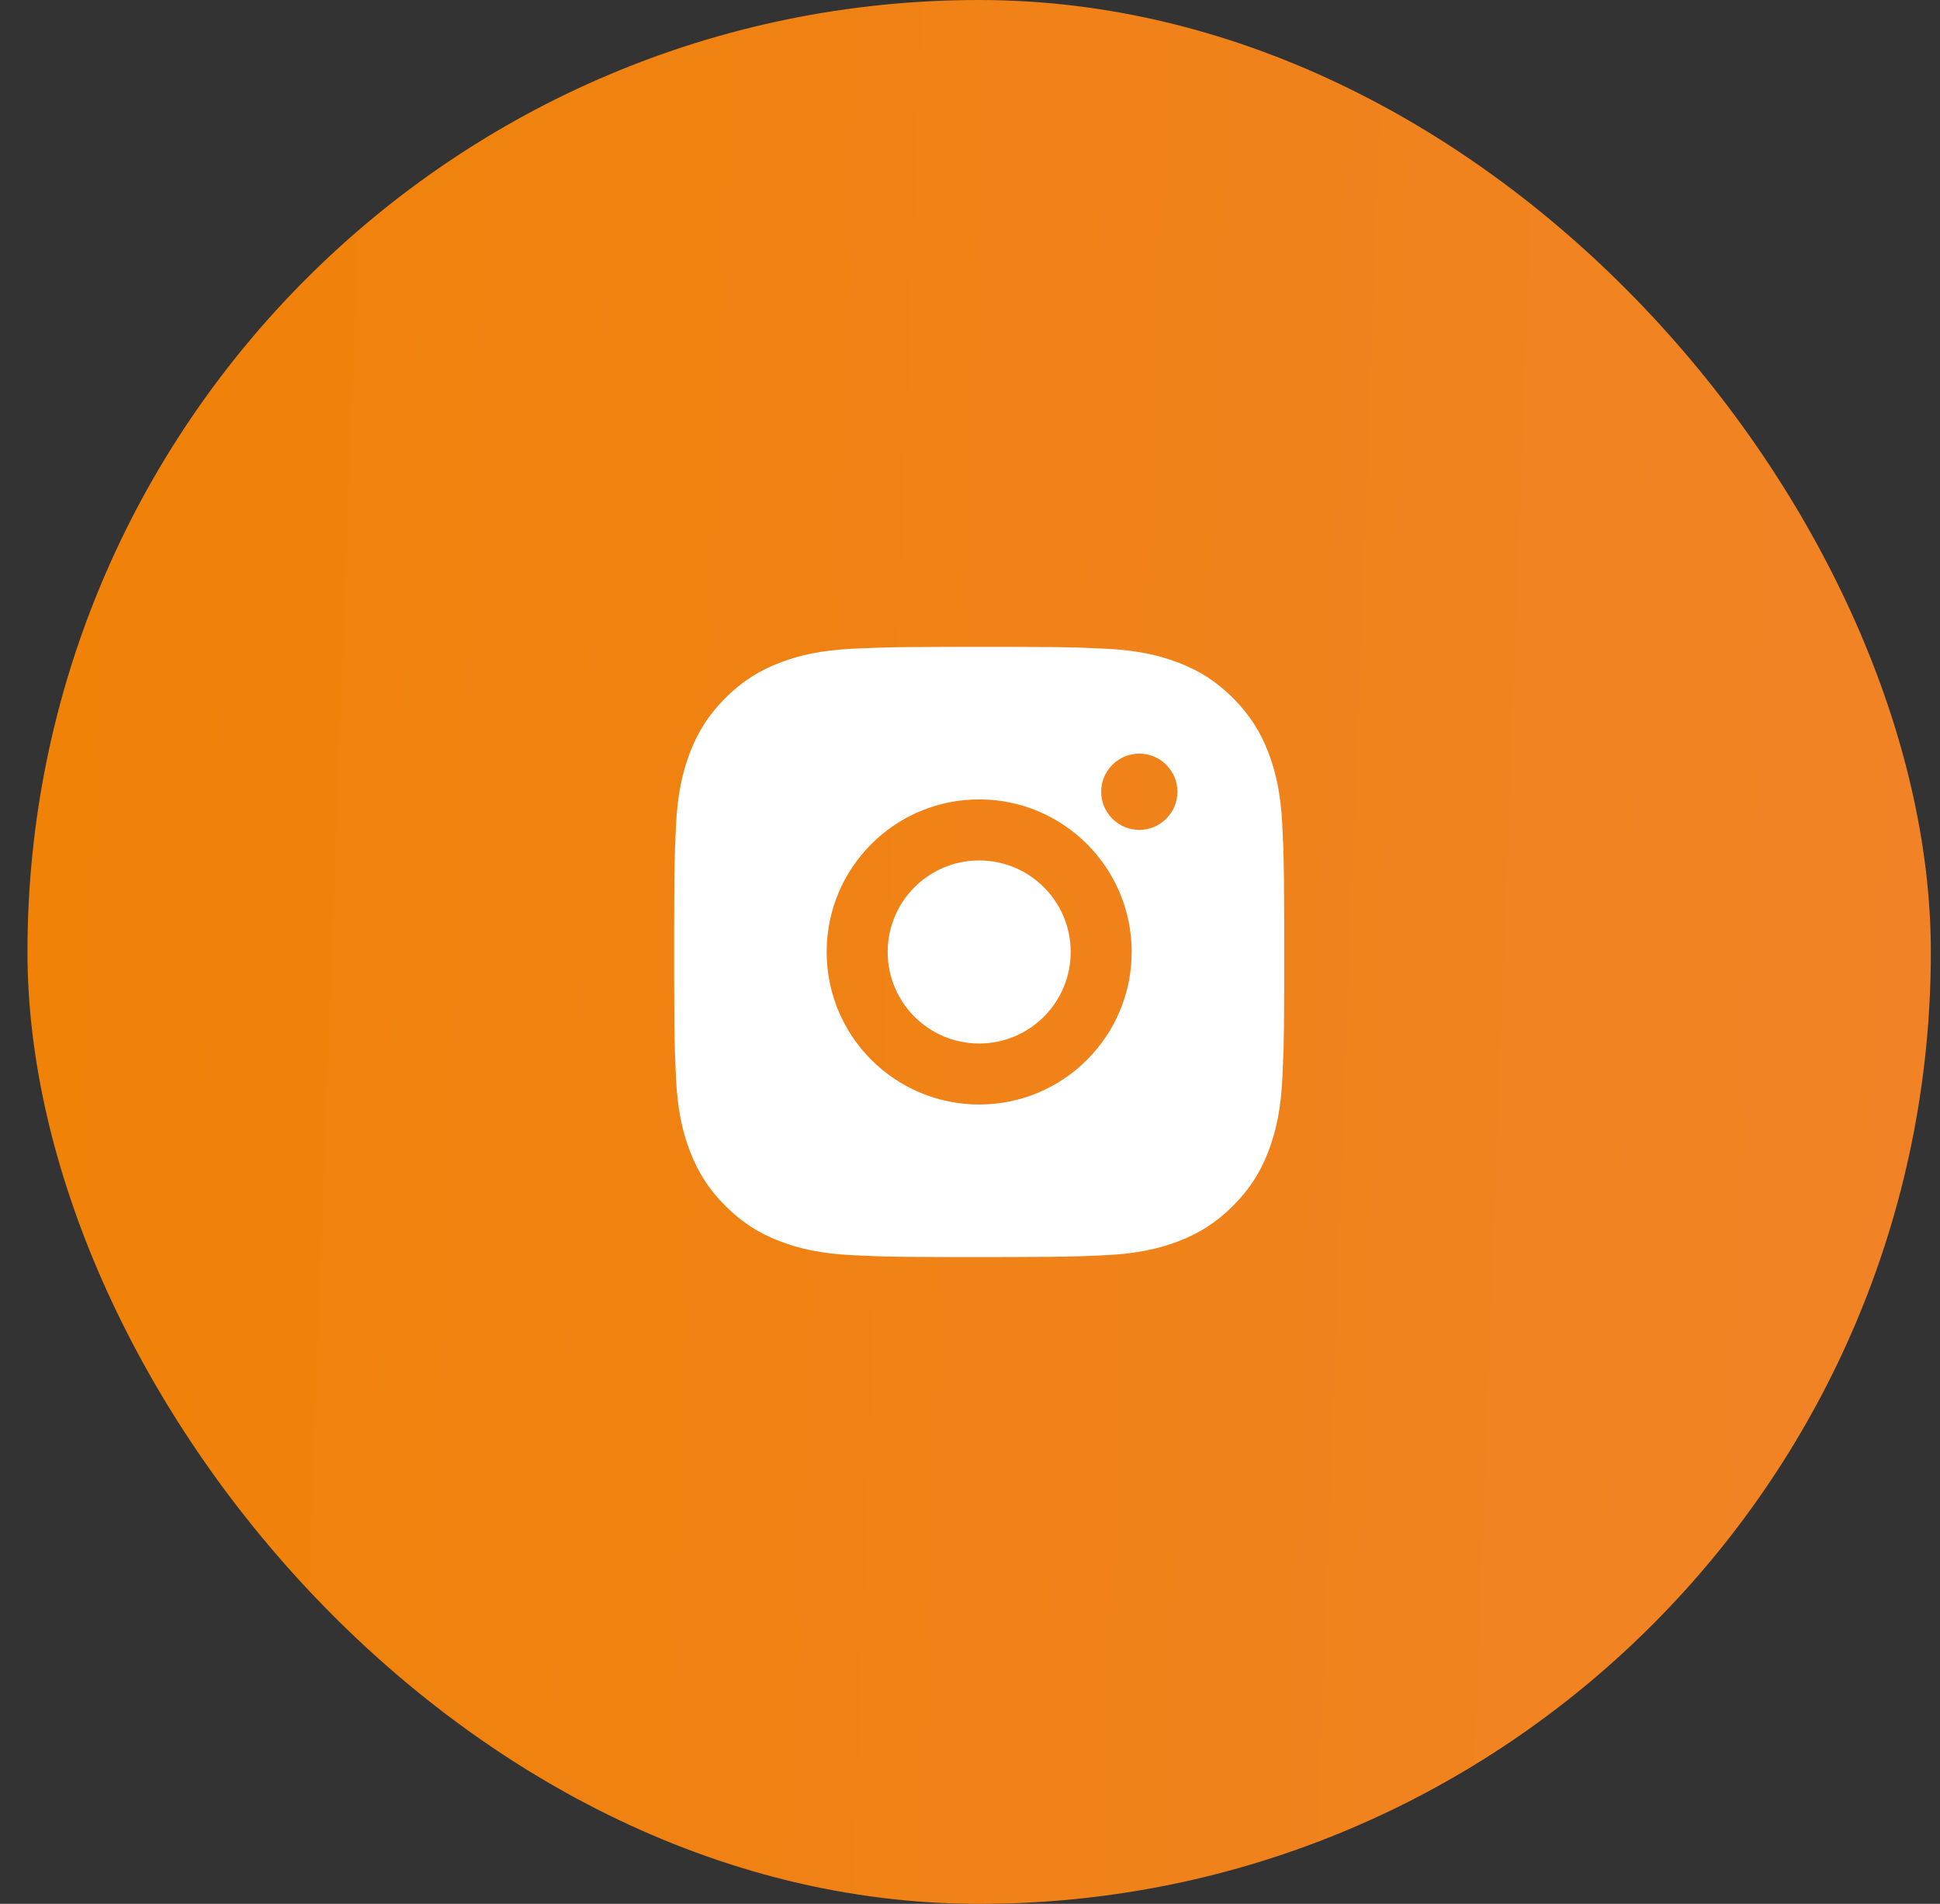 <?xml version="1.0" encoding="UTF-8"?>
<svg xmlns="http://www.w3.org/2000/svg" width="53" height="52" viewBox="0 0 53 52" fill="none">
  <rect x="0" y="0" width="53" height="52" fill="#333333" stroke="none"/>
  <rect x="0.75" width="52" height="52" rx="26" fill="url(#paint0_linear_1119_84)"></rect>
  <path d="M27.607 17.668C28.545 17.669 29.02 17.674 29.431 17.687L29.593 17.692C29.78 17.699 29.964 17.707 30.186 17.717C31.073 17.758 31.678 17.899 32.209 18.105C32.758 18.317 33.222 18.603 33.685 19.066C34.148 19.529 34.434 19.994 34.647 20.542C34.852 21.073 34.992 21.678 35.034 22.565C35.044 22.788 35.052 22.972 35.059 23.159L35.064 23.32C35.076 23.731 35.082 24.206 35.083 25.144L35.084 25.766C35.084 25.842 35.084 25.92 35.084 26.001L35.084 26.236L35.084 26.857C35.082 27.795 35.077 28.27 35.065 28.681L35.059 28.843C35.053 29.03 35.044 29.214 35.034 29.436C34.993 30.323 34.852 30.928 34.647 31.459C34.435 32.008 34.148 32.472 33.685 32.935C33.222 33.398 32.756 33.684 32.209 33.897C31.678 34.102 31.073 34.242 30.186 34.284C29.964 34.294 29.78 34.302 29.593 34.309L29.431 34.314C29.02 34.326 28.545 34.332 27.607 34.333L26.986 34.334C26.91 34.334 26.832 34.334 26.751 34.334L26.516 34.334L25.894 34.334C24.956 34.332 24.481 34.327 24.07 34.315L23.909 34.309C23.722 34.303 23.538 34.294 23.315 34.284C22.428 34.243 21.824 34.102 21.292 33.897C20.744 33.685 20.279 33.398 19.816 32.935C19.353 32.472 19.067 32.006 18.855 31.459C18.649 30.928 18.509 30.323 18.467 29.436C18.457 29.214 18.449 29.03 18.443 28.843L18.438 28.681C18.425 28.27 18.42 27.795 18.418 26.857L18.418 25.144C18.419 24.206 18.424 23.731 18.437 23.32L18.442 23.159C18.449 22.972 18.457 22.788 18.467 22.565C18.508 21.678 18.649 21.074 18.855 20.542C19.067 19.994 19.353 19.529 19.816 19.066C20.279 18.603 20.744 18.317 21.292 18.105C21.824 17.899 22.428 17.759 23.315 17.717C23.538 17.707 23.722 17.699 23.909 17.693L24.07 17.688C24.481 17.675 24.956 17.67 25.894 17.668L27.607 17.668ZM26.751 21.834C24.448 21.834 22.584 23.7 22.584 26.001C22.584 28.303 24.45 30.167 26.751 30.167C29.053 30.167 30.917 28.301 30.917 26.001C30.917 23.698 29.051 21.834 26.751 21.834ZM26.751 23.501C28.131 23.501 29.251 24.62 29.251 26.001C29.251 27.381 28.132 28.501 26.751 28.501C25.37 28.501 24.251 27.382 24.251 26.001C24.251 24.62 25.37 23.501 26.751 23.501ZM31.126 20.584C30.551 20.584 30.084 21.051 30.084 21.625C30.084 22.199 30.551 22.667 31.126 22.667C31.7 22.667 32.167 22.2 32.167 21.625C32.167 21.051 31.699 20.583 31.126 20.584Z" fill="white"></path>
  <defs>
    <linearGradient id="paint0_linear_1119_84" x1="0.75" y1="0" x2="74.781" y2="2.688" gradientUnits="userSpaceOnUse">
      <stop stop-color="#F08207"></stop>
      <stop offset="1" stop-color="#F18333"></stop>
    </linearGradient>
  </defs>
</svg>
